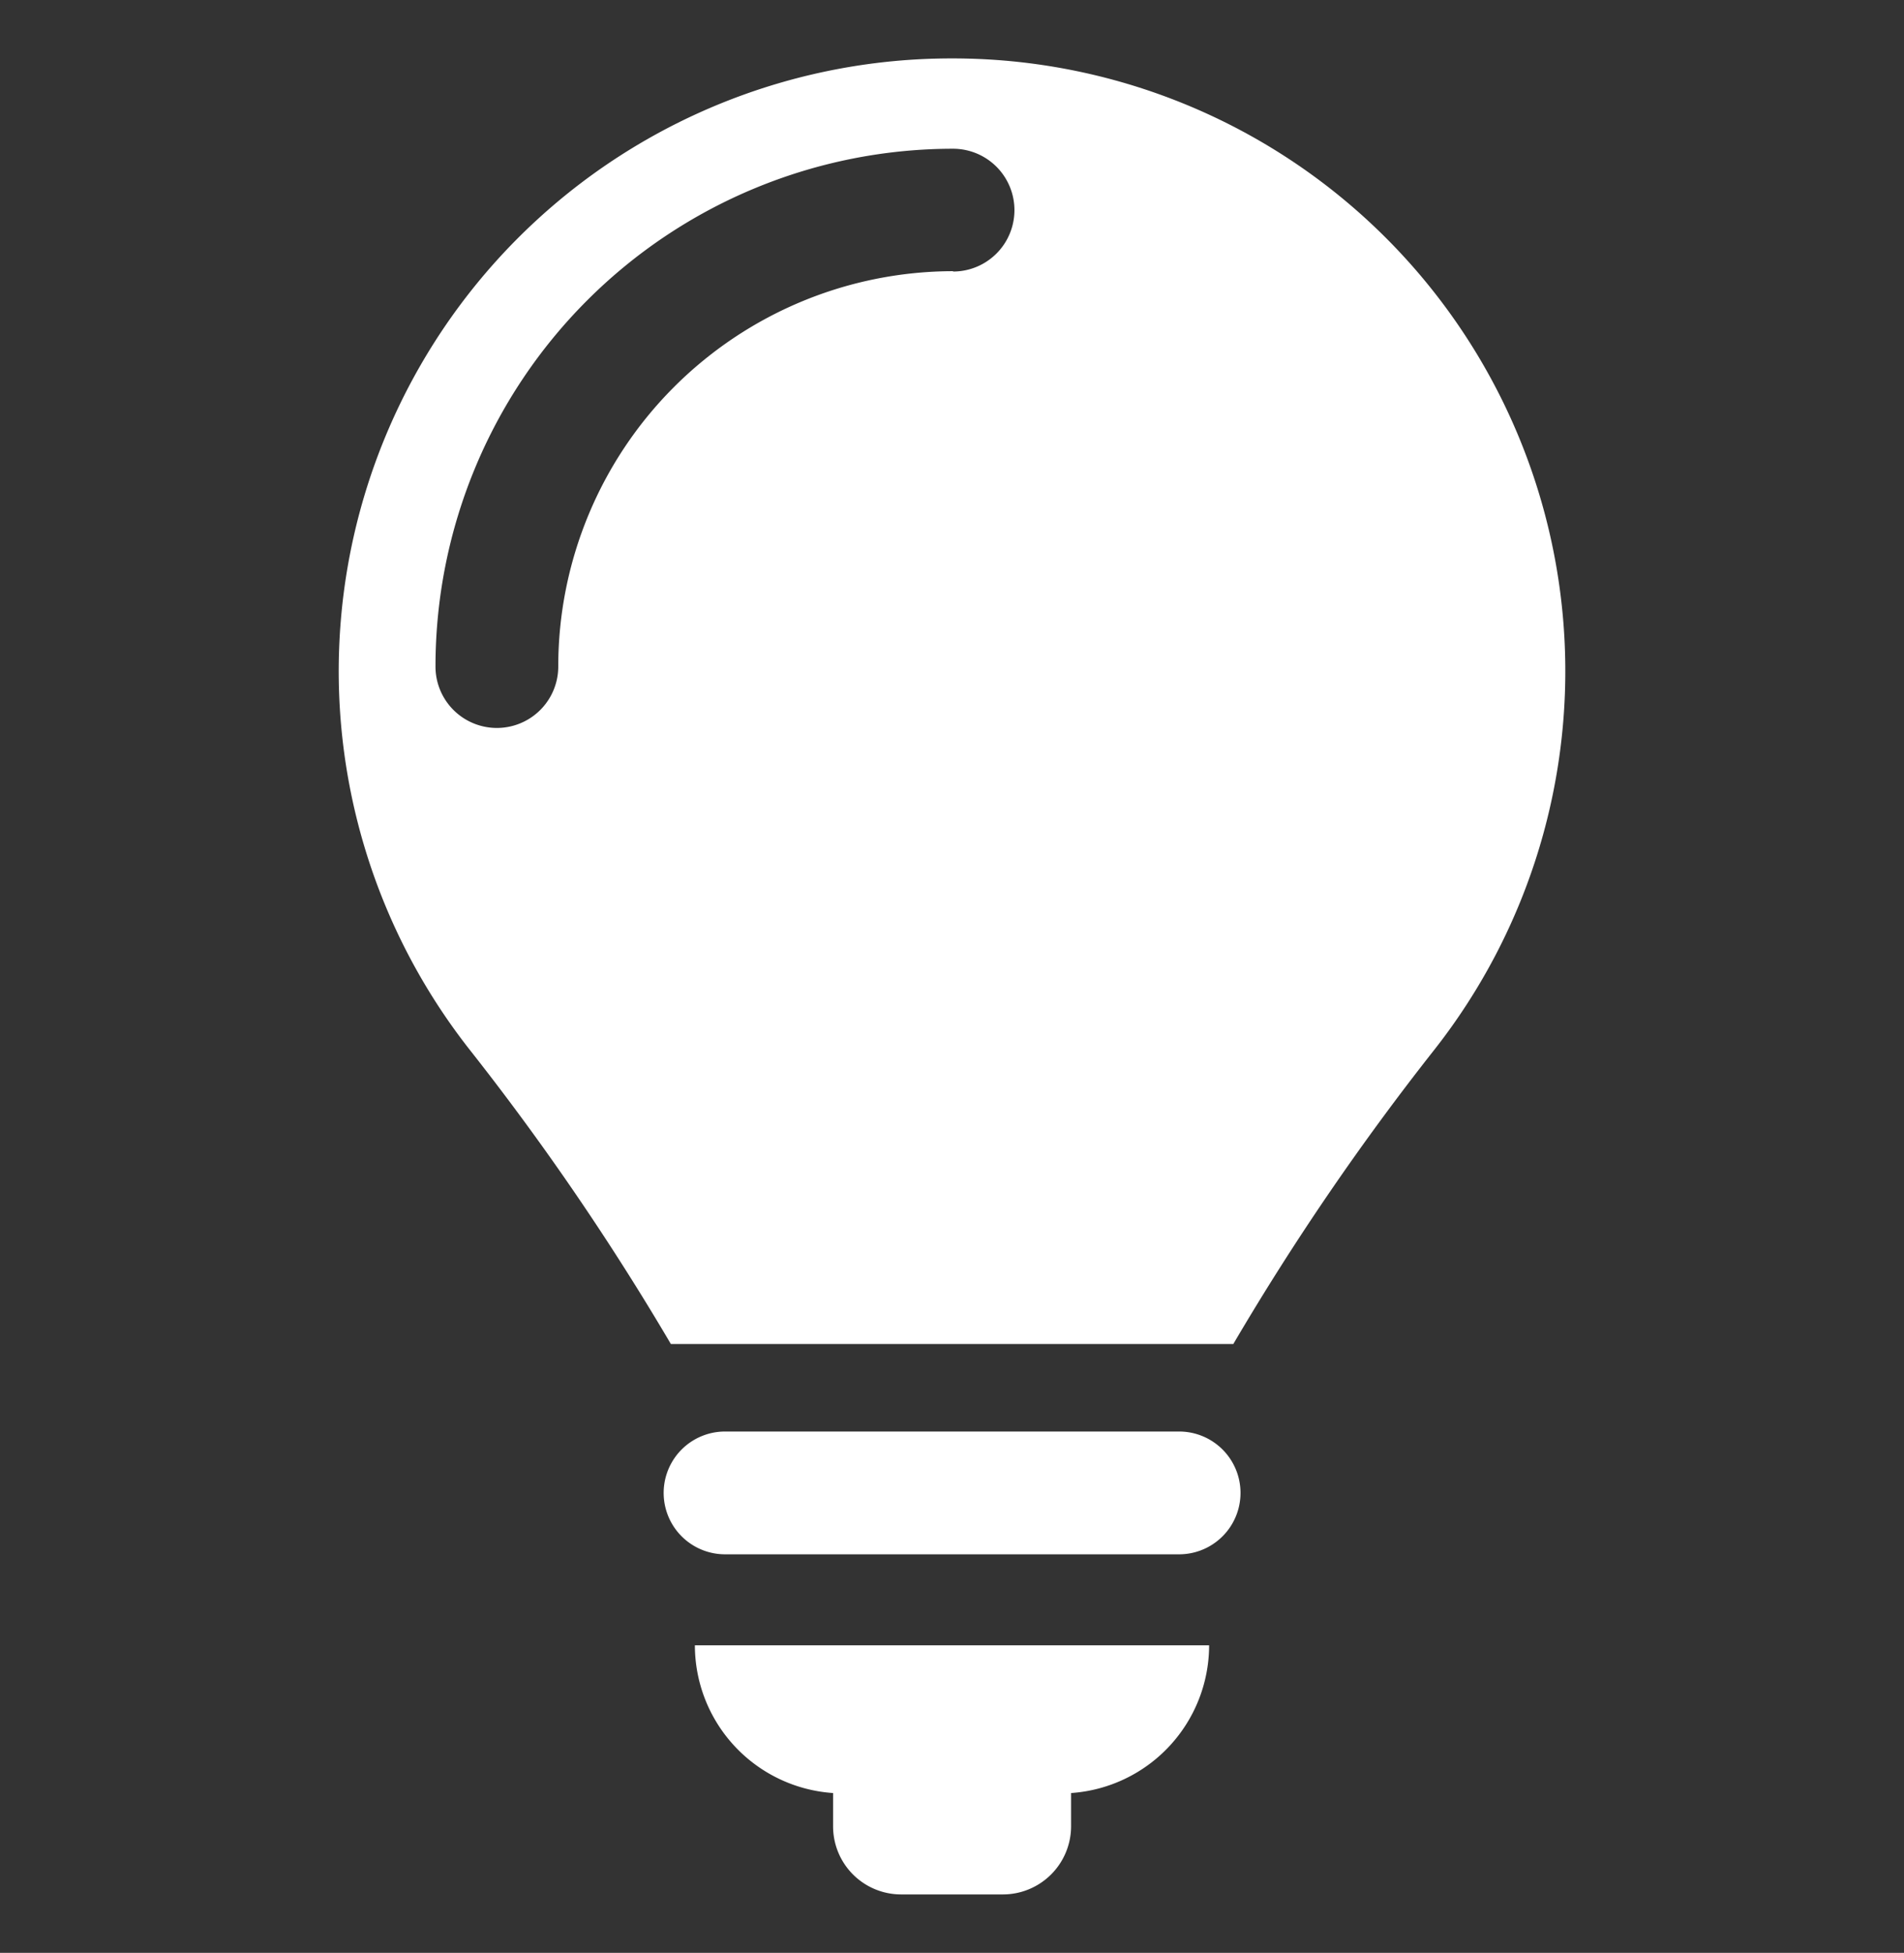 <svg id="OBJECTS" xmlns="http://www.w3.org/2000/svg" viewBox="0 0 108.56 111.33"><rect x="0" y="0" width="108.56" height="111.33" fill="#333333" stroke="none"/><defs><style>.cls-1{fill:#fff;}</style></defs><path class="cls-1" d="M67.23,81.61H41.34a3.49,3.49,0,0,0,0,7H67.23a3.49,3.49,0,0,0,0-7Z"/><path class="cls-1" d="M47.5,102.22v1.9A3.88,3.88,0,0,0,51.38,108h5.8a3.89,3.89,0,0,0,3.89-3.88v-1.9a8.45,8.45,0,0,0,7.87-8.42H39.62A8.45,8.45,0,0,0,47.5,102.22Z"/><path class="cls-1" d="M54.28,3.33A34.93,34.93,0,0,0,26.8,59.87,149.61,149.61,0,0,1,38.25,76.62H70.32A148.89,148.89,0,0,1,81.77,59.86,34.93,34.93,0,0,0,54.28,3.33Zm.06,12.13A22.54,22.54,0,0,0,31.83,38a3.49,3.49,0,0,1-7,0A29.52,29.52,0,0,1,54.34,8.48a3.49,3.49,0,0,1,0,7Z"/></svg>